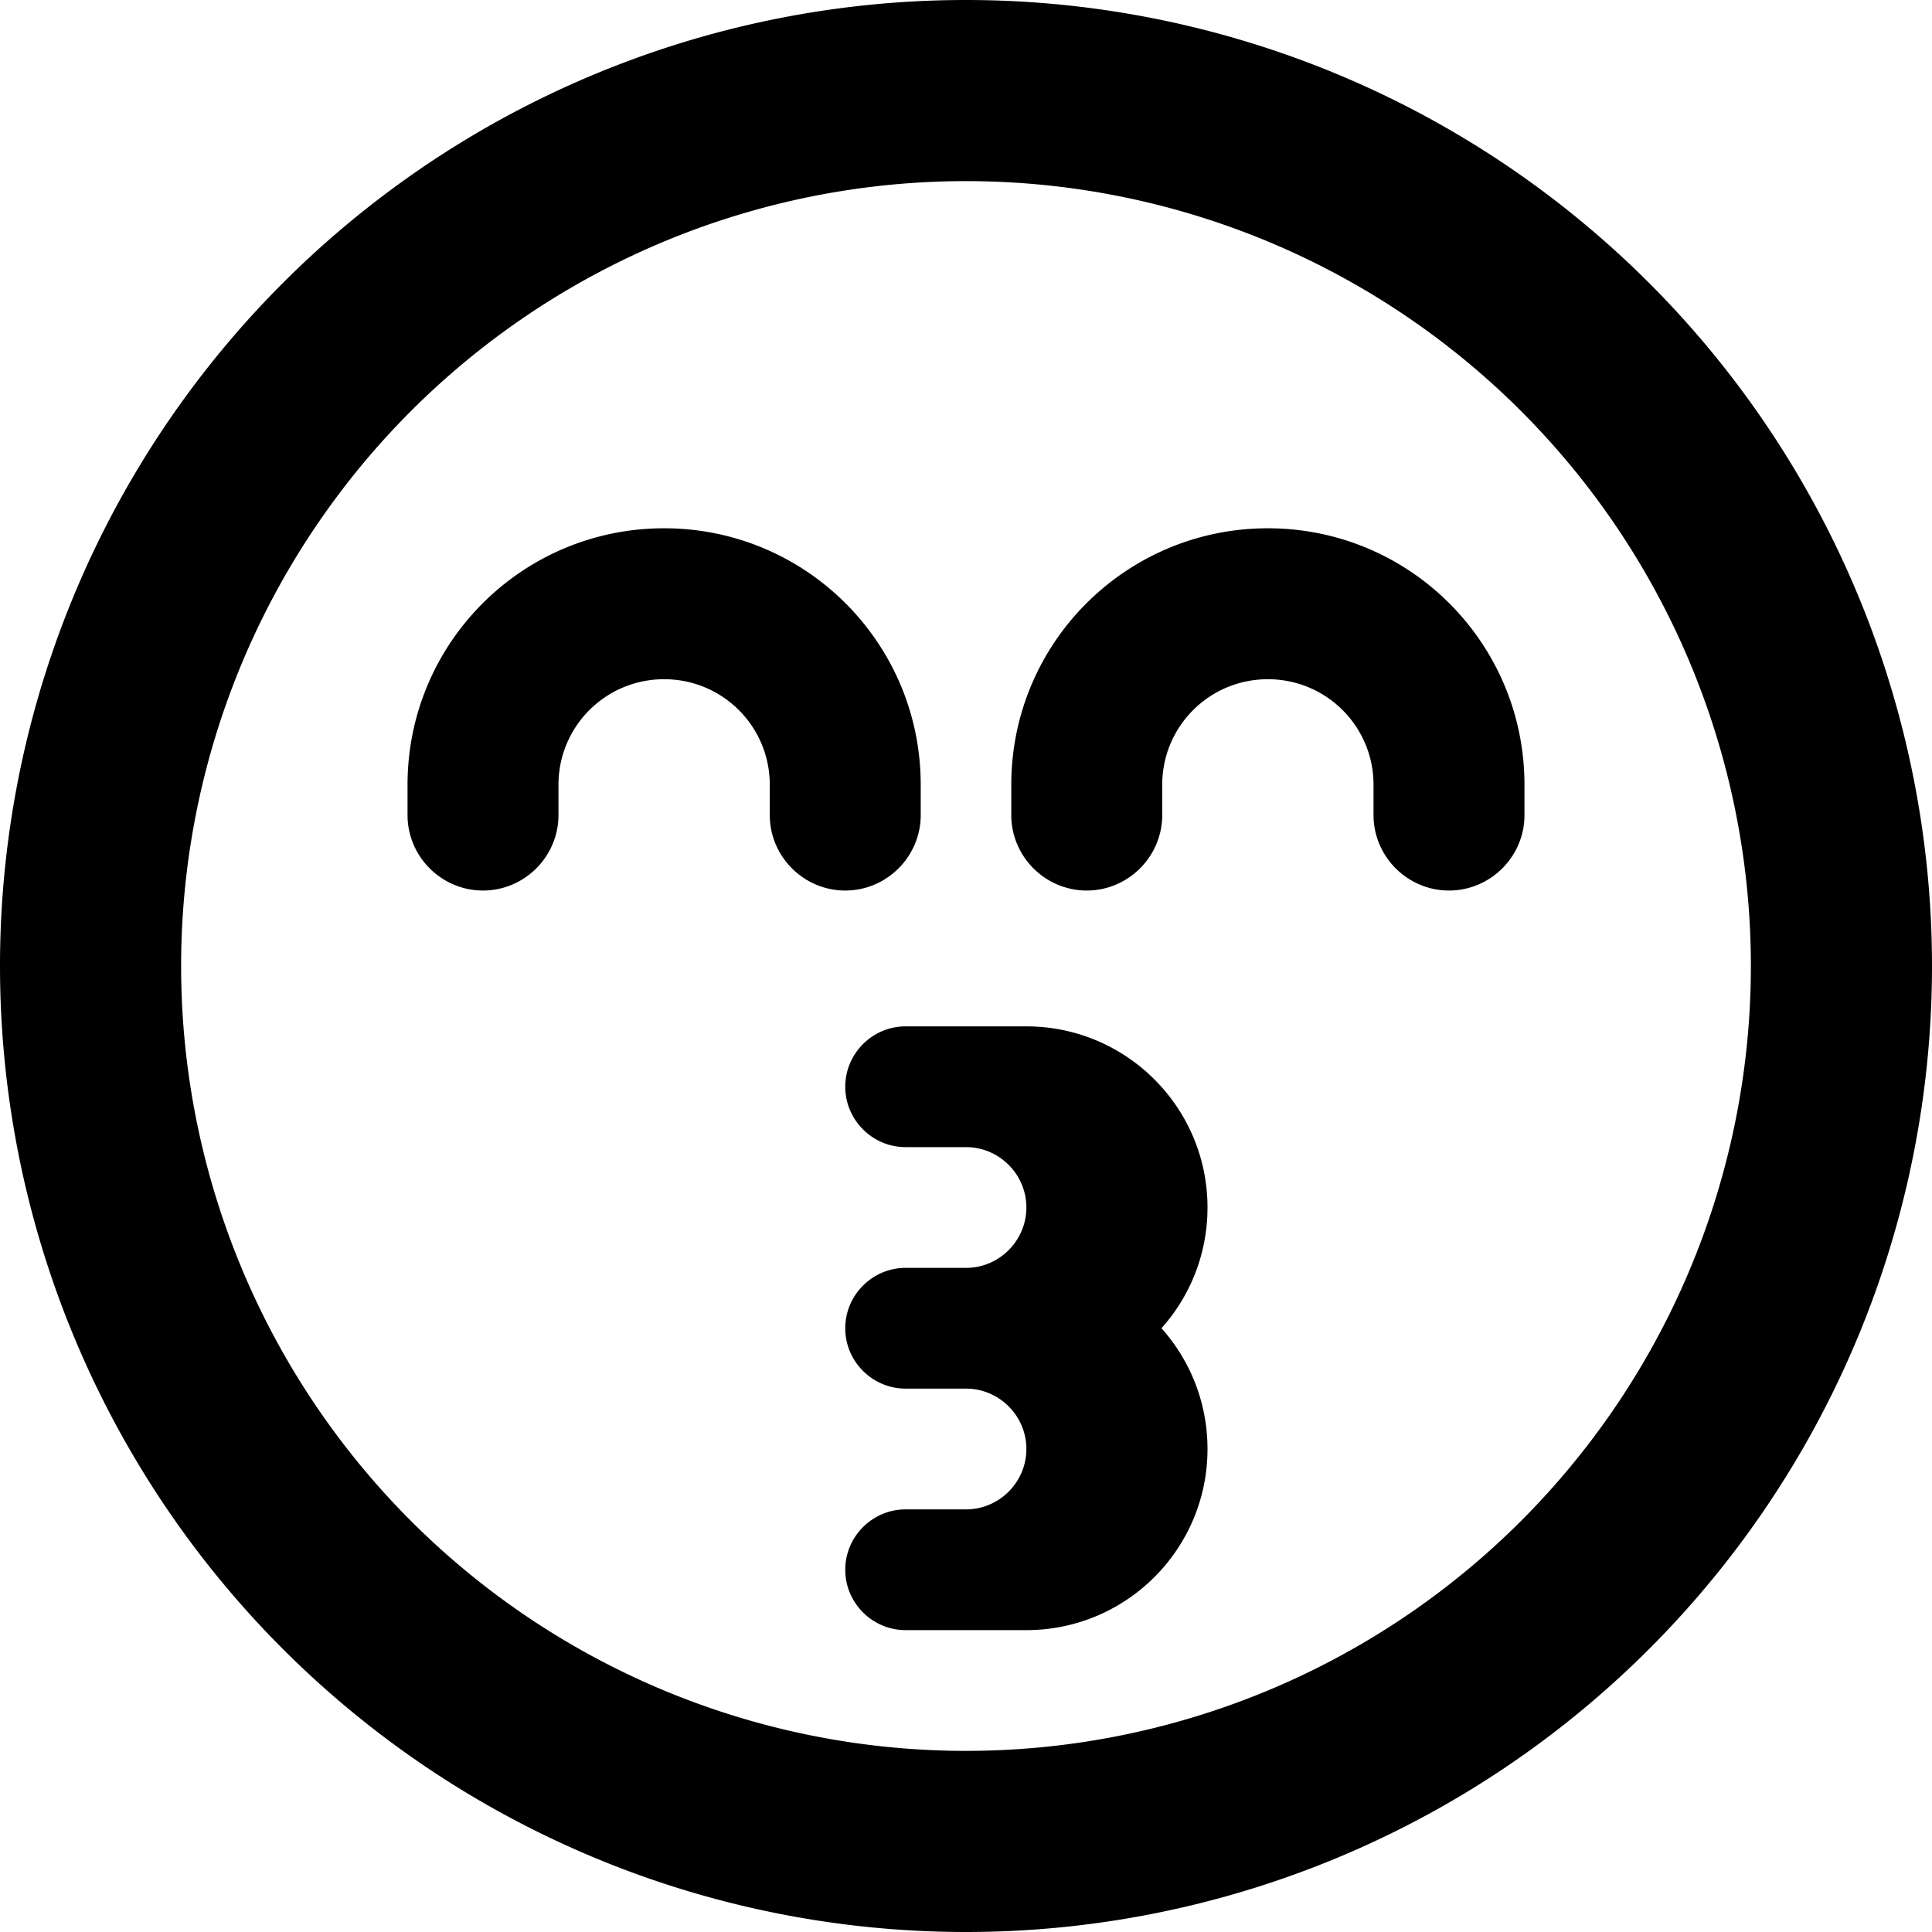 <svg xmlns="http://www.w3.org/2000/svg" viewBox="0 0 512 512"><!--! Font Awesome Free 7.0.1 by @fontawesome - https://fontawesome.com License - https://fontawesome.com/license/free (Icons: CC BY 4.0, Fonts: SIL OFL 1.1, Code: MIT License) Copyright 2025 Fonticons, Inc. --><path fill="currentColor" d="M464 256a208 208 0 1 0 -416 0 208 208 0 1 0 416 0zM0 256a256 256 0 1 1 512 0 256 256 0 1 1 -512 0zm240 16l32 0c26.5 0 48 21.5 48 48 0 12.3-4.6 23.5-12.2 32 7.6 8.5 12.2 19.7 12.2 32 0 26.5-21.5 48-48 48l-32 0c-8.8 0-16-7.2-16-16s7.2-16 16-16l16 0c8.8 0 16-7.2 16-16s-7.2-16-16-16l-16 0c-8.8 0-16-7.2-16-16s7.2-16 16-16l16 0c8.8 0 16-7.2 16-16s-7.2-16-16-16l-16 0c-8.8 0-16-7.2-16-16s7.2-16 16-16zm-64-92c-15.5 0-28 12.5-28 28l0 8c0 11-9 20-20 20s-20-9-20-20l0-8c0-37.6 30.4-68 68-68s68 30.4 68 68l0 8c0 11-9 20-20 20s-20-9-20-20l0-8c0-15.5-12.5-28-28-28zm132 28l0 8c0 11-9 20-20 20s-20-9-20-20l0-8c0-37.6 30.4-68 68-68s68 30.4 68 68l0 8c0 11-9 20-20 20s-20-9-20-20l0-8c0-15.5-12.5-28-28-28s-28 12.5-28 28z"/></svg>